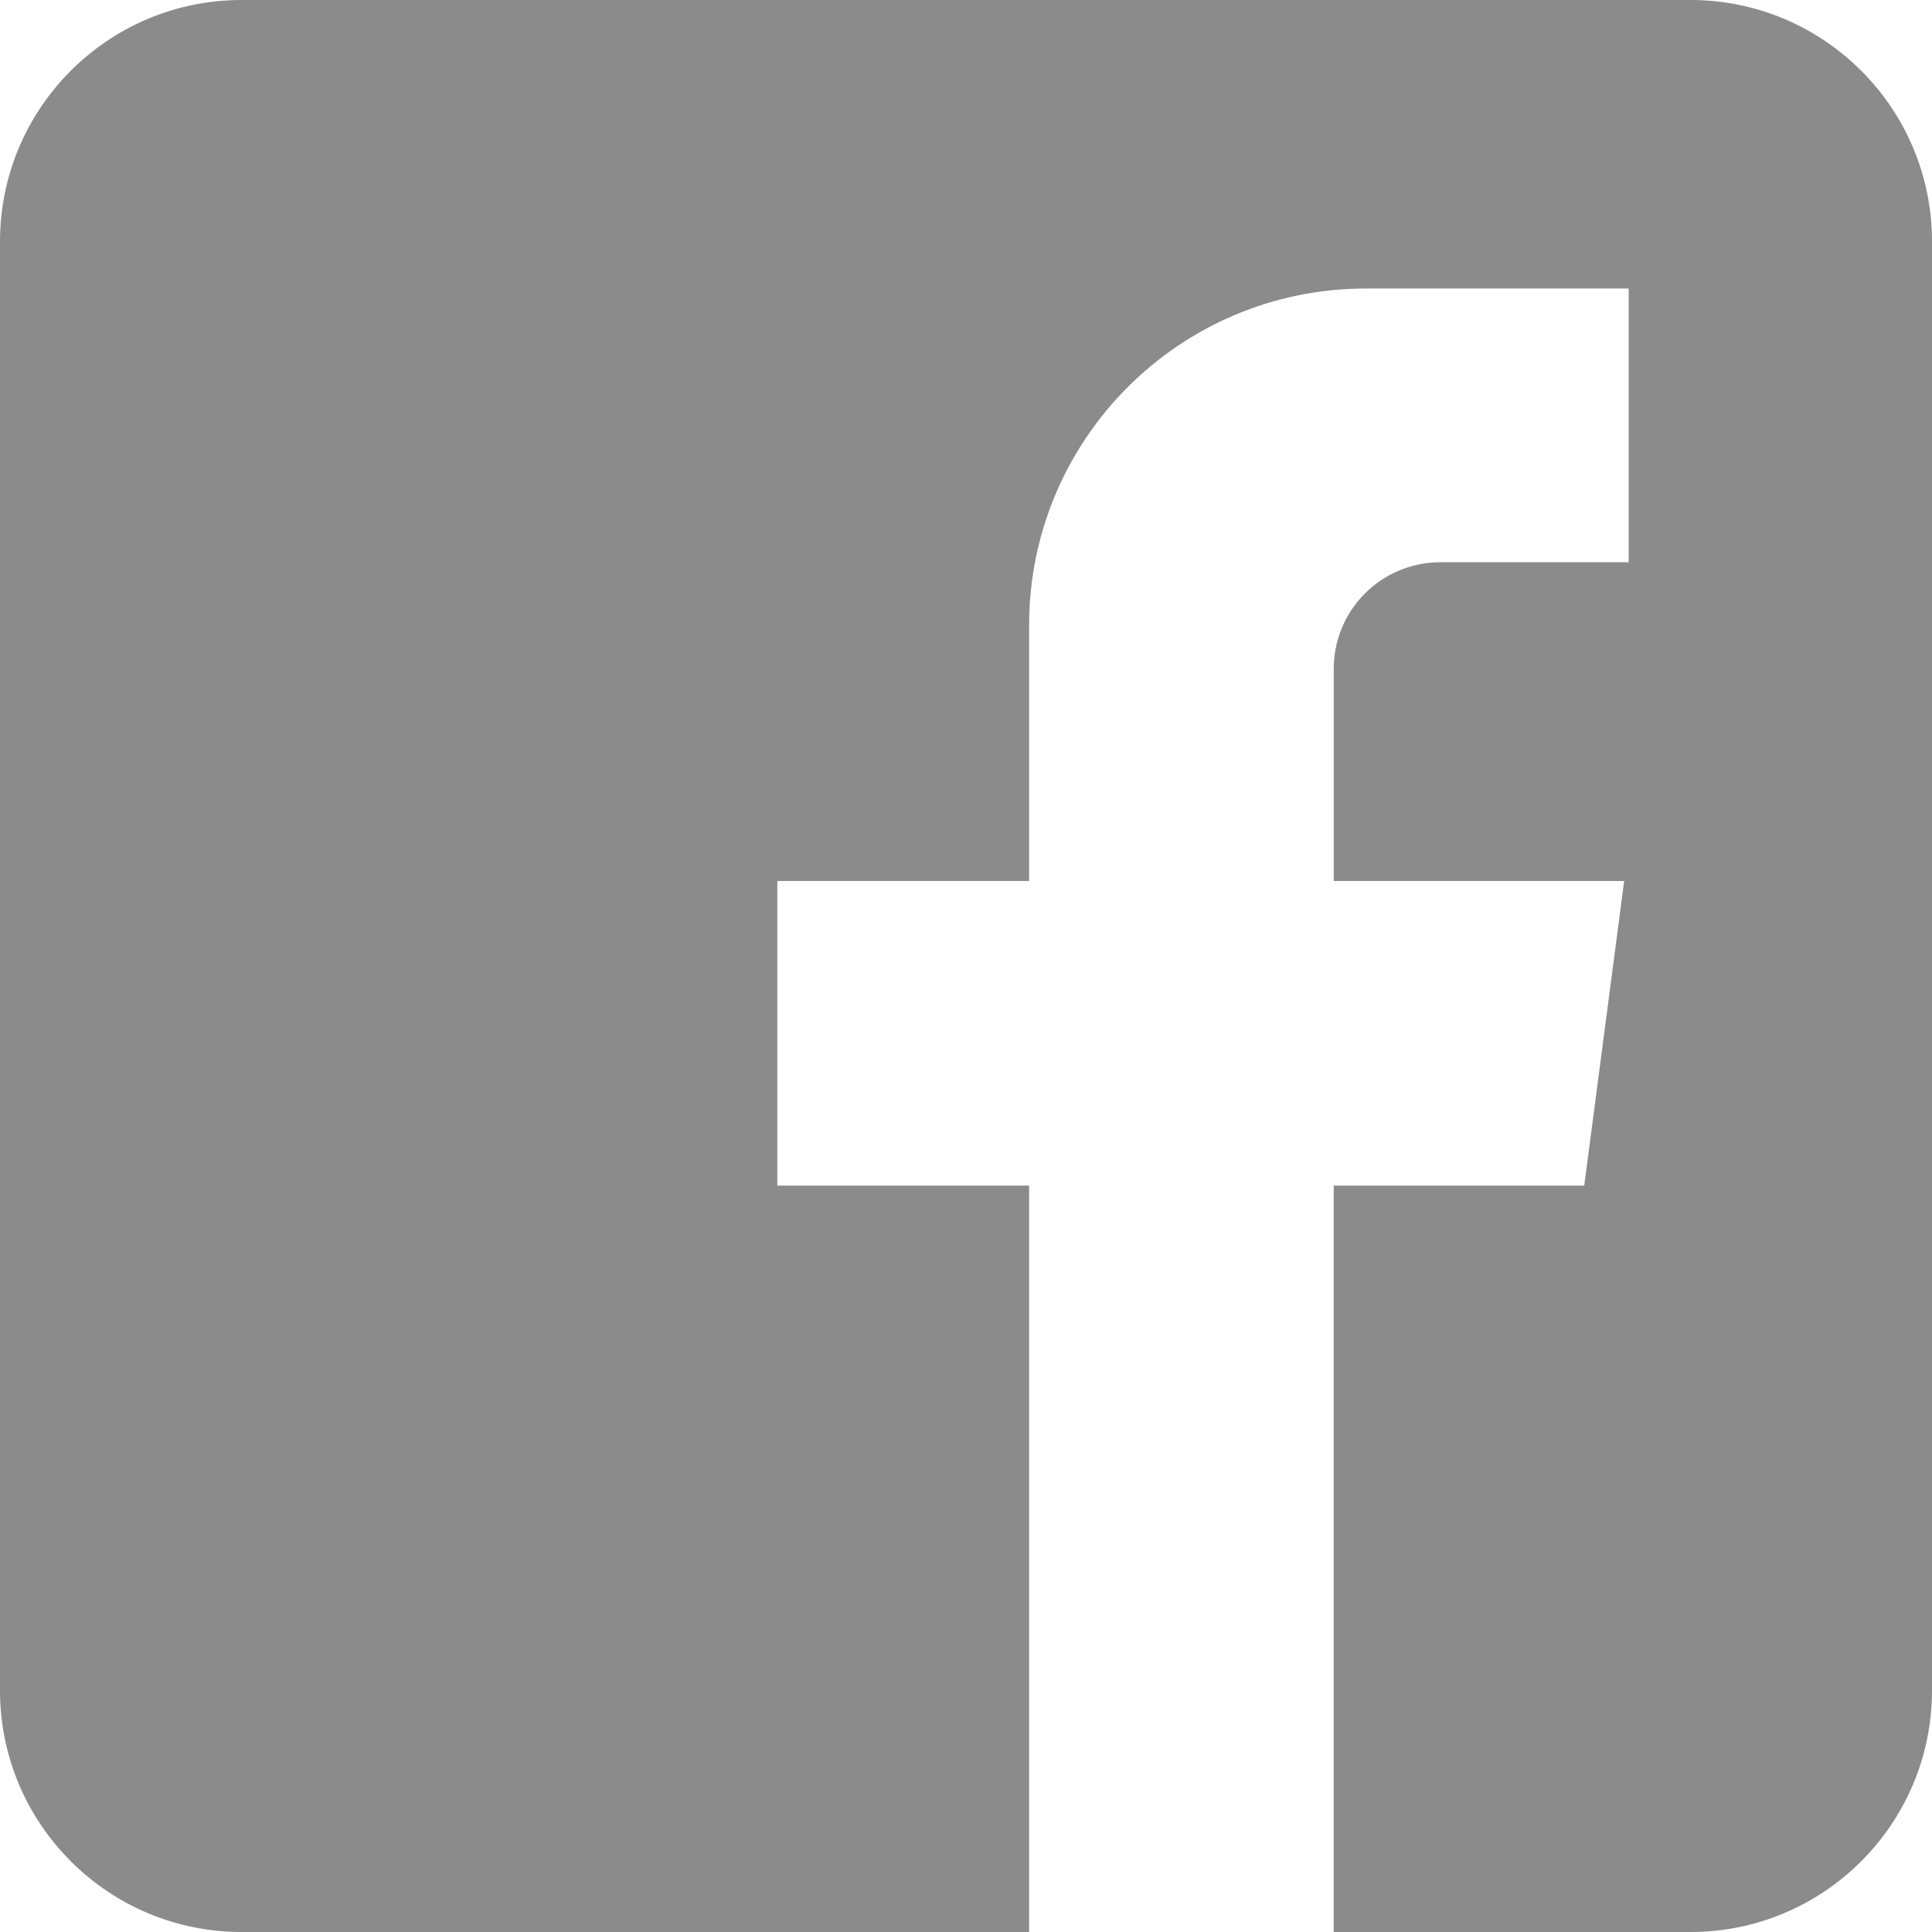 ﻿<?xml version="1.0" encoding="utf-8"?><svg id="_圖層_2" viewBox="0 0 30 30" xmlns="http://www.w3.org/2000/svg">
  <defs>
    <style>
      .cls-1 {
        fill: #8b8b8b;
      }
    </style>
  </defs>
  <g id="_圖層_1-2">
    <path class="cls-1" d="M0,3.75V26.25c0,2.07,1.68,3.75,3.75,3.75H15.98v-11.59h-3.91v-4.73h3.91v-3.97c0-2.89,2.34-5.23,5.23-5.23h4.08v4.25h-2.92c-.92,0-1.66,.74-1.66,1.66v3.29h4.51l-.62,4.73h-3.89v11.59h5.54c2.07,0,3.75-1.68,3.75-3.75V3.75c0-2.07-1.68-3.75-3.75-3.75H3.75C1.68,0,0,1.68,0,3.75Z" />
  </g>
</svg>